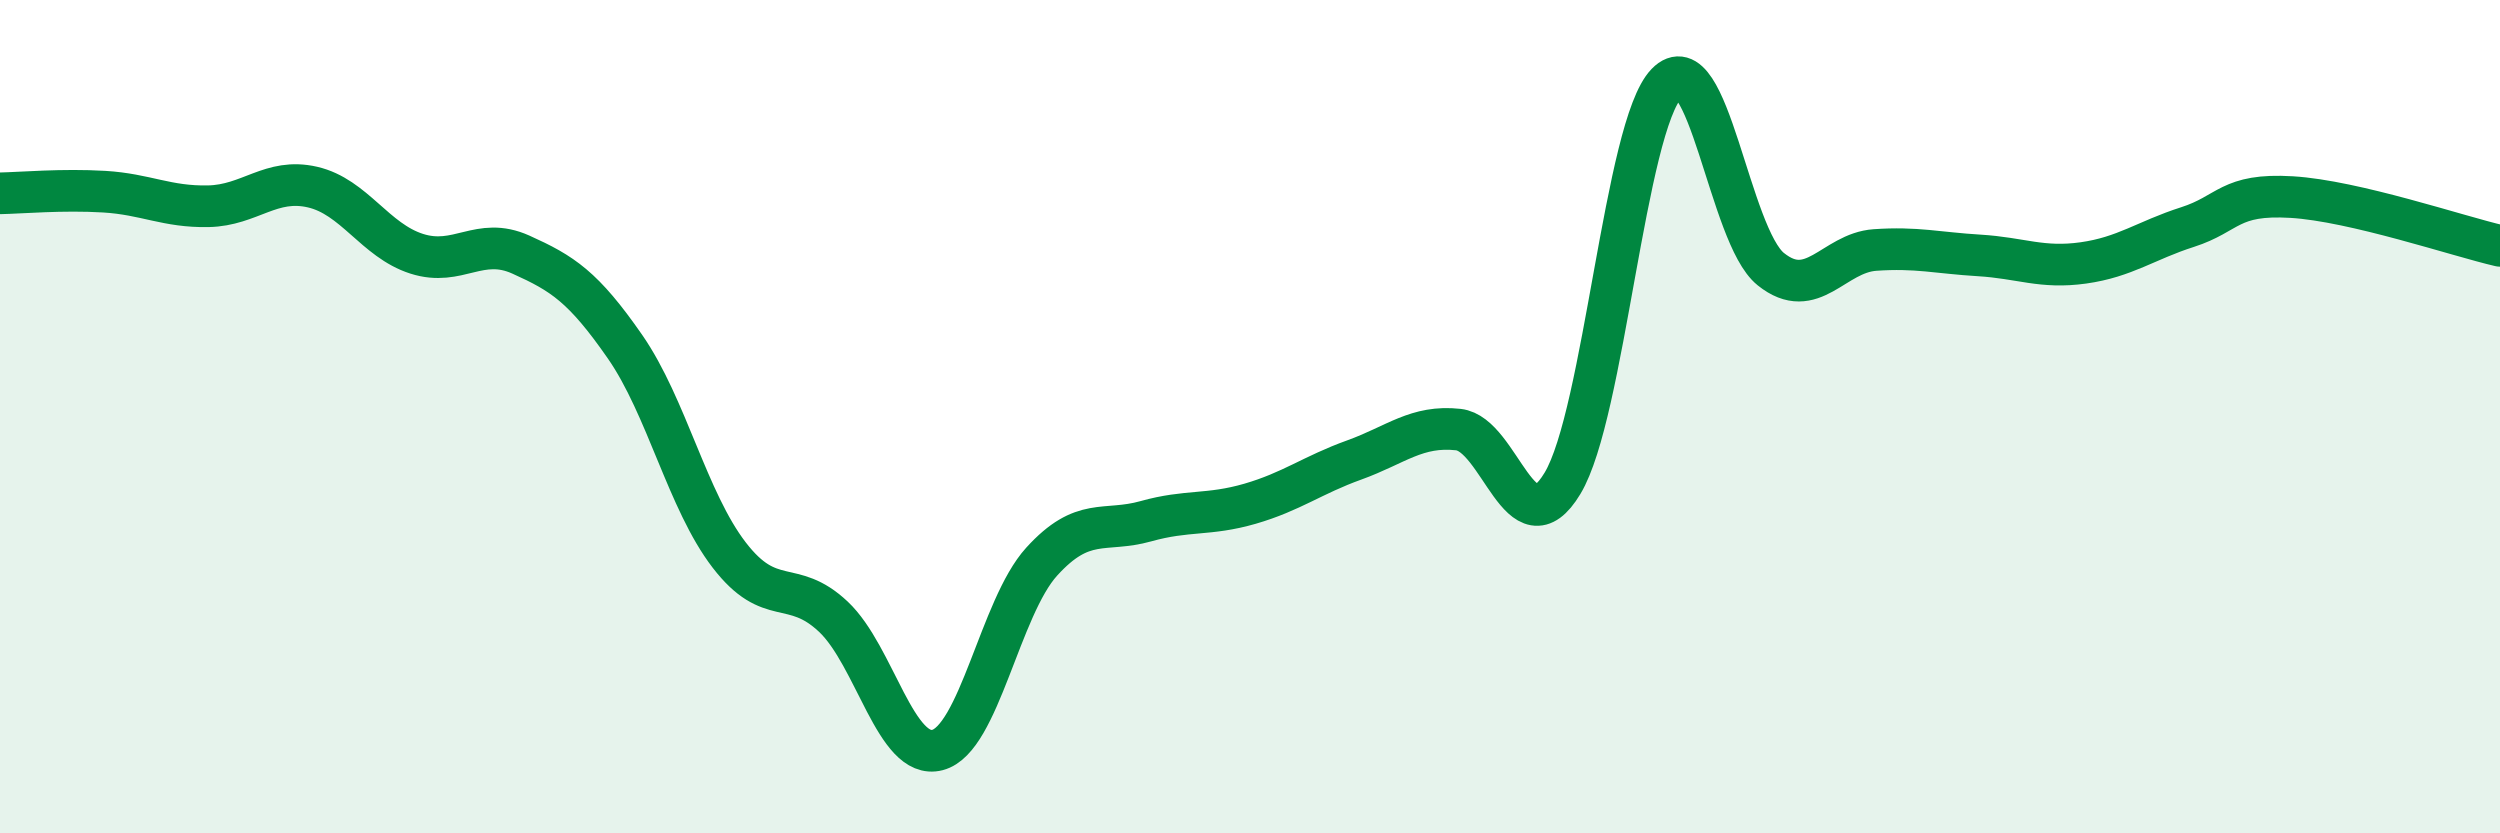 
    <svg width="60" height="20" viewBox="0 0 60 20" xmlns="http://www.w3.org/2000/svg">
      <path
        d="M 0,4.64 C 0.5,4.63 1.5,4.54 2.5,4.6 C 3.5,4.66 4,4.97 5,4.95 C 6,4.93 6.5,4.26 7.5,4.49 C 8.5,4.72 9,5.77 10,6.09 C 11,6.41 11.5,5.66 12.5,6.11 C 13.5,6.56 14,6.88 15,8.32 C 16,9.76 16.5,12.02 17.5,13.32 C 18.5,14.62 19,13.86 20,14.8 C 21,15.74 21.5,18.26 22.5,18 C 23.5,17.74 24,14.58 25,13.48 C 26,12.38 26.5,12.79 27.5,12.51 C 28.5,12.23 29,12.38 30,12.09 C 31,11.8 31.5,11.4 32.5,11.04 C 33.5,10.68 34,10.2 35,10.31 C 36,10.42 36.5,13.26 37.5,11.6 C 38.5,9.94 39,3.03 40,2 C 41,0.97 41.5,5.66 42.5,6.46 C 43.5,7.26 44,6.07 45,6 C 46,5.93 46.5,6.07 47.5,6.13 C 48.5,6.19 49,6.45 50,6.31 C 51,6.17 51.5,5.77 52.5,5.45 C 53.5,5.13 53.5,4.64 55,4.73 C 56.5,4.82 59,5.67 60,5.9L60 20L0 20Z"
        fill="#008740"
        opacity="0.1"
        stroke-linecap="round"
        stroke-linejoin="round"
      />
      <path
        d="M 0,4.64 C 0.5,4.63 1.5,4.54 2.5,4.6 C 3.5,4.66 4,4.97 5,4.95 C 6,4.93 6.5,4.26 7.5,4.49 C 8.5,4.72 9,5.77 10,6.09 C 11,6.41 11.5,5.66 12.5,6.11 C 13.5,6.56 14,6.88 15,8.32 C 16,9.76 16.5,12.02 17.5,13.32 C 18.5,14.62 19,13.86 20,14.8 C 21,15.74 21.5,18.26 22.5,18 C 23.5,17.74 24,14.58 25,13.48 C 26,12.38 26.5,12.79 27.5,12.51 C 28.5,12.23 29,12.38 30,12.09 C 31,11.8 31.5,11.4 32.5,11.04 C 33.5,10.68 34,10.2 35,10.31 C 36,10.42 36.5,13.26 37.5,11.6 C 38.5,9.94 39,3.03 40,2 C 41,0.97 41.5,5.66 42.5,6.46 C 43.5,7.26 44,6.07 45,6 C 46,5.93 46.5,6.07 47.5,6.13 C 48.5,6.19 49,6.45 50,6.31 C 51,6.17 51.5,5.77 52.5,5.45 C 53.5,5.13 53.5,4.64 55,4.73 C 56.5,4.82 59,5.67 60,5.9"
        stroke="#008740"
        stroke-width="1"
        fill="none"
        stroke-linecap="round"
        stroke-linejoin="round"
      />
    </svg>
  